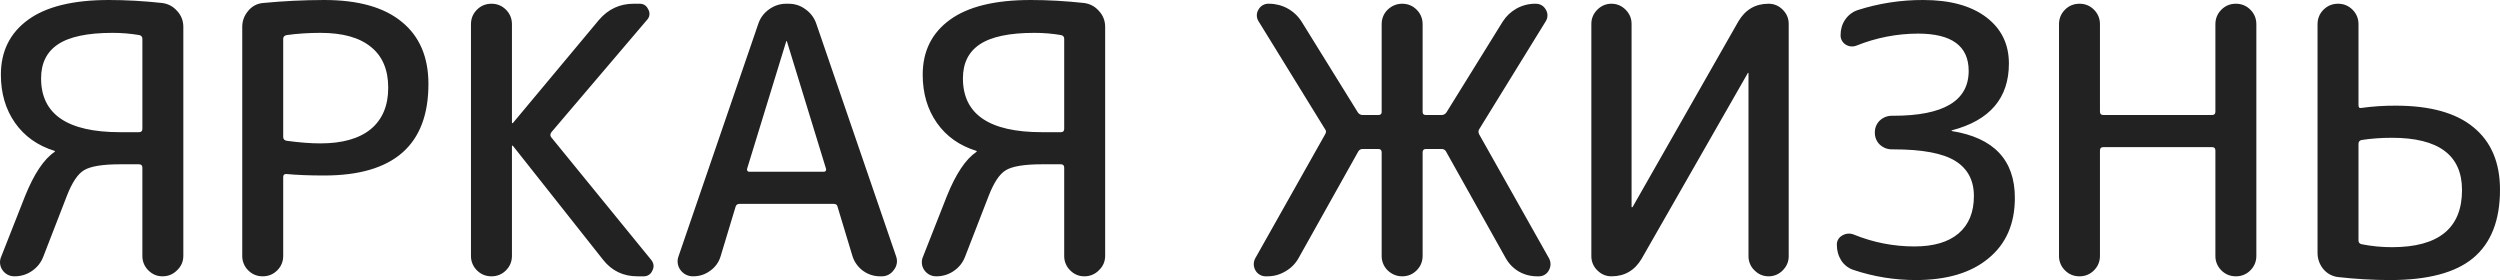 <?xml version="1.0" encoding="UTF-8"?> <svg xmlns="http://www.w3.org/2000/svg" viewBox="0 0 206.785 23.164" fill="none"><path d="M11.777 10.655V3.212C11.777 3.048 11.693 2.945 11.53 2.903C10.797 2.779 10.055 2.717 9.312 2.718C7.239 2.718 5.728 3.038 4.784 3.675C3.86 4.293 3.398 5.231 3.398 6.486C3.398 9.451 5.575 10.933 9.928 10.933H11.499C11.684 10.933 11.777 10.841 11.777 10.655ZM13.408 0.247C13.901 0.309 14.311 0.525 14.64 0.896C14.99 1.266 15.164 1.71 15.164 2.224V21.156C15.164 21.631 14.99 22.032 14.64 22.361C14.311 22.691 13.912 22.855 13.439 22.855C12.987 22.855 12.598 22.691 12.269 22.361C12.109 22.204 11.983 22.017 11.898 21.81C11.813 21.602 11.772 21.38 11.776 21.156V13.867C11.776 13.682 11.684 13.589 11.499 13.589H9.929C8.472 13.589 7.475 13.755 6.942 14.084C6.428 14.392 5.956 15.103 5.525 16.215L3.585 21.218C3.4 21.712 3.081 22.114 2.63 22.422C2.212 22.707 1.718 22.857 1.213 22.855C1.013 22.861 0.815 22.816 0.637 22.724C0.459 22.632 0.308 22.497 0.197 22.33C0.087 22.168 0.02 21.981 0.004 21.786C-0.012 21.591 0.022 21.395 0.104 21.218L2.075 16.215C2.815 14.383 3.627 13.168 4.509 12.57C4.53 12.57 4.539 12.551 4.539 12.508C4.539 12.489 4.53 12.478 4.509 12.478C3.113 12.045 2.024 11.273 1.244 10.161C0.464 9.049 0.073 7.721 0.073 6.177C0.073 4.243 0.822 2.729 2.322 1.637C3.82 0.546 6.049 0 9.005 0C10.422 0 11.888 0.083 13.408 0.247ZM23.425 3.212V11.335C23.425 11.5 23.518 11.603 23.703 11.644C24.75 11.788 25.684 11.86 26.505 11.86C28.312 11.86 29.698 11.47 30.664 10.686C31.63 9.883 32.111 8.74 32.111 7.258C32.111 5.776 31.638 4.654 30.694 3.892C29.749 3.11 28.353 2.718 26.505 2.718C25.52 2.718 24.586 2.78 23.703 2.903C23.518 2.945 23.425 3.048 23.425 3.212ZM22.933 22.361C22.604 22.691 22.205 22.855 21.731 22.855C21.258 22.855 20.858 22.691 20.53 22.361C20.37 22.204 20.244 22.017 20.16 21.81C20.075 21.602 20.033 21.38 20.037 21.156V2.224C20.037 1.73 20.201 1.287 20.53 0.896C20.858 0.506 21.269 0.289 21.762 0.247C23.441 0.086 25.127 0.003 26.814 0C29.647 0 31.792 0.608 33.251 1.822C34.708 3.017 35.437 4.726 35.437 6.949C35.437 11.995 32.563 14.516 26.814 14.516C25.603 14.516 24.554 14.475 23.672 14.392C23.508 14.392 23.425 14.475 23.425 14.639V21.156C23.425 21.631 23.262 22.032 22.933 22.361ZM41.852 22.361C41.523 22.691 41.123 22.855 40.65 22.855C40.178 22.855 39.778 22.691 39.448 22.361C39.289 22.204 39.162 22.017 39.078 21.81C38.993 21.602 38.951 21.38 38.956 21.156V2.008C38.956 1.535 39.121 1.133 39.448 0.803C39.778 0.475 40.178 0.309 40.65 0.309C41.123 0.309 41.523 0.475 41.852 0.803C42.18 1.133 42.345 1.535 42.345 2.008V10.161C42.345 10.182 42.355 10.192 42.376 10.192L42.436 10.161L49.551 1.637C50.311 0.753 51.266 0.309 52.415 0.309H52.908C53.237 0.309 53.474 0.463 53.616 0.772C53.699 0.906 53.734 1.064 53.717 1.22C53.701 1.377 53.633 1.523 53.524 1.637L45.61 10.933C45.506 11.078 45.496 11.211 45.578 11.335L53.863 21.496C54.09 21.785 54.12 22.083 53.955 22.391C53.895 22.536 53.792 22.659 53.659 22.742C53.527 22.825 53.372 22.864 53.216 22.855H52.723C51.553 22.855 50.609 22.403 49.89 21.496L42.436 12.076C42.417 12.056 42.395 12.045 42.374 12.045C42.355 12.045 42.345 12.056 42.345 12.076V21.156C42.345 21.631 42.18 22.032 41.852 22.361ZM61.795 13.96C61.774 14.022 61.785 14.084 61.826 14.145C61.867 14.187 61.919 14.207 61.98 14.207H68.14C68.169 14.208 68.197 14.203 68.223 14.192C68.25 14.182 68.274 14.166 68.294 14.145C68.335 14.084 68.346 14.022 68.325 13.96L65.091 3.428C65.091 3.409 65.081 3.397 65.06 3.397C65.039 3.397 65.029 3.409 65.029 3.428L61.795 13.96ZM57.329 22.855C57.125 22.859 56.923 22.813 56.741 22.722C56.559 22.63 56.401 22.496 56.282 22.33C56.162 22.168 56.085 21.978 56.058 21.778C56.031 21.578 56.055 21.375 56.128 21.187L62.719 1.977C62.883 1.483 63.181 1.081 63.613 0.772C64.044 0.463 64.516 0.309 65.029 0.309H65.214C65.748 0.309 66.221 0.463 66.631 0.772C67.062 1.081 67.36 1.483 67.524 1.977L74.115 21.187C74.188 21.377 74.209 21.583 74.177 21.783C74.145 21.984 74.059 22.173 73.931 22.33C73.819 22.497 73.668 22.632 73.49 22.724C73.312 22.816 73.114 22.861 72.914 22.855H72.791C72.283 22.856 71.789 22.695 71.379 22.395C70.969 22.095 70.665 21.672 70.512 21.187L69.28 17.11C69.259 16.946 69.147 16.863 68.941 16.863H61.179C60.994 16.863 60.881 16.946 60.84 17.11L59.608 21.187C59.468 21.676 59.163 22.102 58.746 22.391C58.336 22.7 57.863 22.855 57.329 22.855ZM88.024 10.655V3.212C88.024 3.048 87.942 2.945 87.778 2.903C87.045 2.779 86.303 2.717 85.56 2.718C83.487 2.718 81.978 3.038 81.033 3.675C80.109 4.293 79.647 5.231 79.647 6.486C79.647 9.451 81.824 10.933 86.176 10.933H87.747C87.932 10.933 88.024 10.841 88.024 10.655ZM89.657 0.247C90.149 0.309 90.56 0.525 90.889 0.896C91.237 1.266 91.412 1.71 91.412 2.224V21.156C91.412 21.631 91.237 22.032 90.889 22.361C90.733 22.521 90.546 22.647 90.339 22.732C90.132 22.817 89.911 22.859 89.687 22.855C89.235 22.855 88.846 22.691 88.517 22.361C88.357 22.204 88.231 22.017 88.146 21.81C88.061 21.602 88.02 21.38 88.024 21.156V13.867C88.024 13.682 87.932 13.589 87.747 13.589H86.176C84.719 13.589 83.722 13.755 83.189 14.084C82.675 14.392 82.203 15.103 81.772 16.215L79.831 21.218C79.648 21.71 79.314 22.132 78.877 22.422C78.459 22.707 77.965 22.857 77.46 22.855C77.26 22.861 77.062 22.816 76.884 22.724C76.706 22.632 76.555 22.497 76.443 22.33C76.334 22.168 76.267 21.981 76.251 21.786C76.235 21.591 76.269 21.395 76.351 21.218L78.322 16.215C79.061 14.383 79.872 13.168 80.755 12.57C80.776 12.57 80.786 12.551 80.786 12.508C80.786 12.489 80.776 12.478 80.755 12.478C79.36 12.045 78.27 11.273 77.491 10.161C76.711 9.049 76.32 7.721 76.32 6.177C76.32 4.243 77.069 2.729 78.569 1.637C80.068 0.546 82.296 0 85.252 0C86.669 0 88.138 0.083 89.657 0.247ZM104.704 22.855C104.529 22.858 104.356 22.814 104.204 22.727C104.053 22.64 103.927 22.514 103.841 22.361C103.751 22.206 103.703 22.03 103.703 21.851C103.703 21.672 103.751 21.496 103.841 21.341L109.601 11.119C109.705 10.954 109.705 10.81 109.601 10.686L104.119 1.791C104.019 1.647 103.963 1.477 103.957 1.302C103.952 1.126 103.997 0.953 104.088 0.803C104.17 0.647 104.294 0.518 104.447 0.43C104.6 0.342 104.774 0.3 104.95 0.309H104.981C105.516 0.31 106.042 0.446 106.511 0.705C106.979 0.964 107.375 1.338 107.661 1.791L112.312 9.296C112.355 9.363 112.414 9.418 112.484 9.456C112.554 9.494 112.632 9.513 112.712 9.513H114.006C114.19 9.513 114.283 9.431 114.283 9.266V2.008C114.283 1.535 114.448 1.133 114.775 0.803C115.125 0.475 115.526 0.309 115.977 0.309C116.45 0.309 116.85 0.475 117.178 0.803C117.507 1.133 117.671 1.535 117.671 2.008V9.266C117.671 9.431 117.763 9.513 117.948 9.513H119.242C119.321 9.513 119.399 9.494 119.469 9.456C119.54 9.418 119.599 9.363 119.642 9.296L124.293 1.791C124.581 1.339 124.96 0.979 125.432 0.71C125.904 0.448 126.433 0.31 126.972 0.309H127.003C127.394 0.309 127.681 0.475 127.865 0.803C127.957 0.953 128.002 1.126 127.996 1.302C127.991 1.477 127.935 1.647 127.835 1.791L122.352 10.686C122.271 10.81 122.271 10.954 122.352 11.119L128.112 21.341C128.202 21.496 128.25 21.672 128.25 21.851C128.25 22.03 128.202 22.206 128.112 22.361C128.03 22.517 127.906 22.647 127.753 22.734C127.6 22.822 127.425 22.864 127.249 22.855H127.126C126.597 22.856 126.076 22.717 125.617 22.453C125.166 22.185 124.794 21.801 124.539 21.341L119.611 12.539C119.576 12.472 119.523 12.415 119.458 12.377C119.392 12.339 119.317 12.32 119.242 12.323H117.948C117.763 12.323 117.671 12.416 117.671 12.601V21.156C117.671 21.631 117.507 22.032 117.178 22.361C116.85 22.691 116.45 22.855 115.977 22.855C115.526 22.855 115.125 22.691 114.775 22.361C114.616 22.204 114.49 22.017 114.405 21.809C114.32 21.602 114.278 21.38 114.283 21.156V12.601C114.283 12.416 114.19 12.323 114.006 12.323H112.712C112.636 12.32 112.561 12.339 112.496 12.378C112.43 12.416 112.377 12.472 112.342 12.539L107.414 21.341C107.148 21.816 106.779 22.187 106.306 22.453C105.855 22.721 105.362 22.855 104.827 22.855H104.704ZM133.29 22.855C132.838 22.855 132.449 22.691 132.12 22.361C131.962 22.209 131.837 22.027 131.752 21.825C131.668 21.623 131.625 21.406 131.627 21.187V1.977C131.627 1.525 131.791 1.133 132.12 0.803C132.449 0.475 132.838 0.309 133.29 0.309C133.743 0.309 134.132 0.475 134.461 0.803C134.79 1.133 134.954 1.525 134.954 1.977V17.11C134.954 17.131 134.963 17.141 134.984 17.141C135.025 17.141 135.046 17.131 135.046 17.11L143.793 1.761C144.369 0.793 145.2 0.309 146.288 0.309C146.74 0.309 147.13 0.475 147.458 0.803C147.787 1.133 147.951 1.525 147.951 1.977V21.187C147.951 21.64 147.787 22.032 147.458 22.361C147.307 22.519 147.126 22.644 146.924 22.729C146.723 22.814 146.506 22.857 146.288 22.855C145.836 22.855 145.447 22.691 145.118 22.361C144.96 22.209 144.835 22.027 144.75 21.825C144.665 21.623 144.623 21.406 144.625 21.187V6.054C144.625 6.034 144.615 6.023 144.594 6.023C144.573 6.023 144.563 6.034 144.563 6.054L135.785 21.403C135.21 22.372 134.378 22.855 133.29 22.855ZM153.32 22.33C152.904 22.196 152.545 21.924 152.304 21.558C152.059 21.17 151.93 20.72 151.934 20.26C151.926 20.104 151.962 19.948 152.038 19.812C152.115 19.675 152.228 19.563 152.366 19.488C152.506 19.398 152.666 19.343 152.832 19.327C152.998 19.311 153.165 19.334 153.32 19.396C154.914 20.049 156.619 20.385 158.341 20.384C159.942 20.384 161.164 20.025 162.006 19.303C162.849 18.583 163.269 17.554 163.269 16.215C163.269 14.917 162.756 13.95 161.729 13.311C160.702 12.674 158.999 12.354 156.616 12.354H156.493C156.103 12.354 155.765 12.221 155.476 11.953C155.346 11.824 155.243 11.67 155.174 11.5C155.105 11.33 155.072 11.148 155.076 10.964C155.072 10.781 155.105 10.599 155.174 10.429C155.243 10.259 155.346 10.105 155.476 9.976C155.765 9.709 156.103 9.574 156.493 9.574H156.616C160.764 9.574 162.837 8.339 162.837 5.868C162.837 3.81 161.442 2.78 158.649 2.78C156.907 2.783 155.183 3.118 153.567 3.768C153.417 3.83 153.254 3.854 153.093 3.838C152.932 3.822 152.777 3.766 152.643 3.675C152.516 3.592 152.412 3.477 152.342 3.342C152.272 3.207 152.237 3.056 152.242 2.903C152.242 2.43 152.366 2.008 152.612 1.637C152.879 1.247 153.228 0.979 153.659 0.834C155.411 0.274 157.241 -0.007 159.08 0C161.298 0 163.033 0.475 164.285 1.421C165.538 2.368 166.164 3.645 166.164 5.251C166.164 8.113 164.593 9.956 161.451 10.779C161.432 10.779 161.421 10.79 161.421 10.81C161.421 10.831 161.432 10.841 161.451 10.841C164.922 11.397 166.657 13.24 166.657 16.369C166.657 18.511 165.929 20.179 164.47 21.372C163.033 22.567 161.032 23.164 158.464 23.164C156.699 23.164 154.983 22.886 153.32 22.33ZM173.203 22.361C173.047 22.521 172.86 22.647 172.653 22.732C172.447 22.817 172.225 22.859 172.002 22.855C171.529 22.855 171.128 22.691 170.801 22.361C170.641 22.204 170.514 22.017 170.43 21.81C170.345 21.602 170.303 21.38 170.308 21.156V2.008C170.308 1.535 170.472 1.133 170.801 0.803C171.128 0.475 171.529 0.309 172.002 0.309C172.474 0.309 172.874 0.475 173.203 0.803C173.531 1.133 173.696 1.535 173.696 2.008V9.235C173.696 9.42 173.788 9.513 173.973 9.513H182.967C183.152 9.513 183.244 9.42 183.244 9.235V2.008C183.244 1.535 183.408 1.133 183.737 0.803C184.064 0.475 184.465 0.309 184.938 0.309C185.41 0.309 185.81 0.475 186.139 0.803C186.467 1.133 186.632 1.535 186.632 2.008V21.156C186.632 21.631 186.467 22.032 186.139 22.361C185.983 22.521 185.796 22.647 185.589 22.732C185.383 22.817 185.161 22.859 184.938 22.855C184.465 22.855 184.064 22.691 183.737 22.361C183.577 22.204 183.45 22.017 183.366 21.81C183.281 21.602 183.239 21.38 183.244 21.156V12.447C183.244 12.261 183.152 12.169 182.967 12.169H173.973C173.788 12.169 173.696 12.261 173.696 12.447V21.156C173.696 21.631 173.531 22.032 173.203 22.361ZM195.081 11.891V19.89C195.081 20.055 195.164 20.158 195.327 20.199C196.159 20.364 197.005 20.447 197.853 20.446C201.713 20.446 203.643 18.871 203.643 15.72C203.643 12.838 201.713 11.397 197.853 11.397C196.95 11.397 196.107 11.458 195.327 11.582C195.164 11.624 195.081 11.726 195.081 11.891ZM193.387 22.917C192.904 22.86 192.462 22.616 192.155 22.237C191.852 21.861 191.689 21.392 191.693 20.909V2.008C191.693 1.535 191.857 1.133 192.186 0.803C192.515 0.475 192.915 0.309 193.387 0.309C193.859 0.309 194.259 0.475 194.588 0.803C194.917 1.133 195.081 1.535 195.081 2.008V8.71C195.081 8.895 195.164 8.968 195.327 8.926C196.266 8.797 197.213 8.735 198.161 8.74C201.015 8.74 203.16 9.339 204.598 10.532C206.055 11.726 206.785 13.446 206.785 15.69C206.785 18.222 206.046 20.106 204.567 21.341C203.11 22.557 200.819 23.164 197.699 23.164C196.303 23.164 194.865 23.082 193.387 22.917Z" fill="#222222"></path></svg> 
